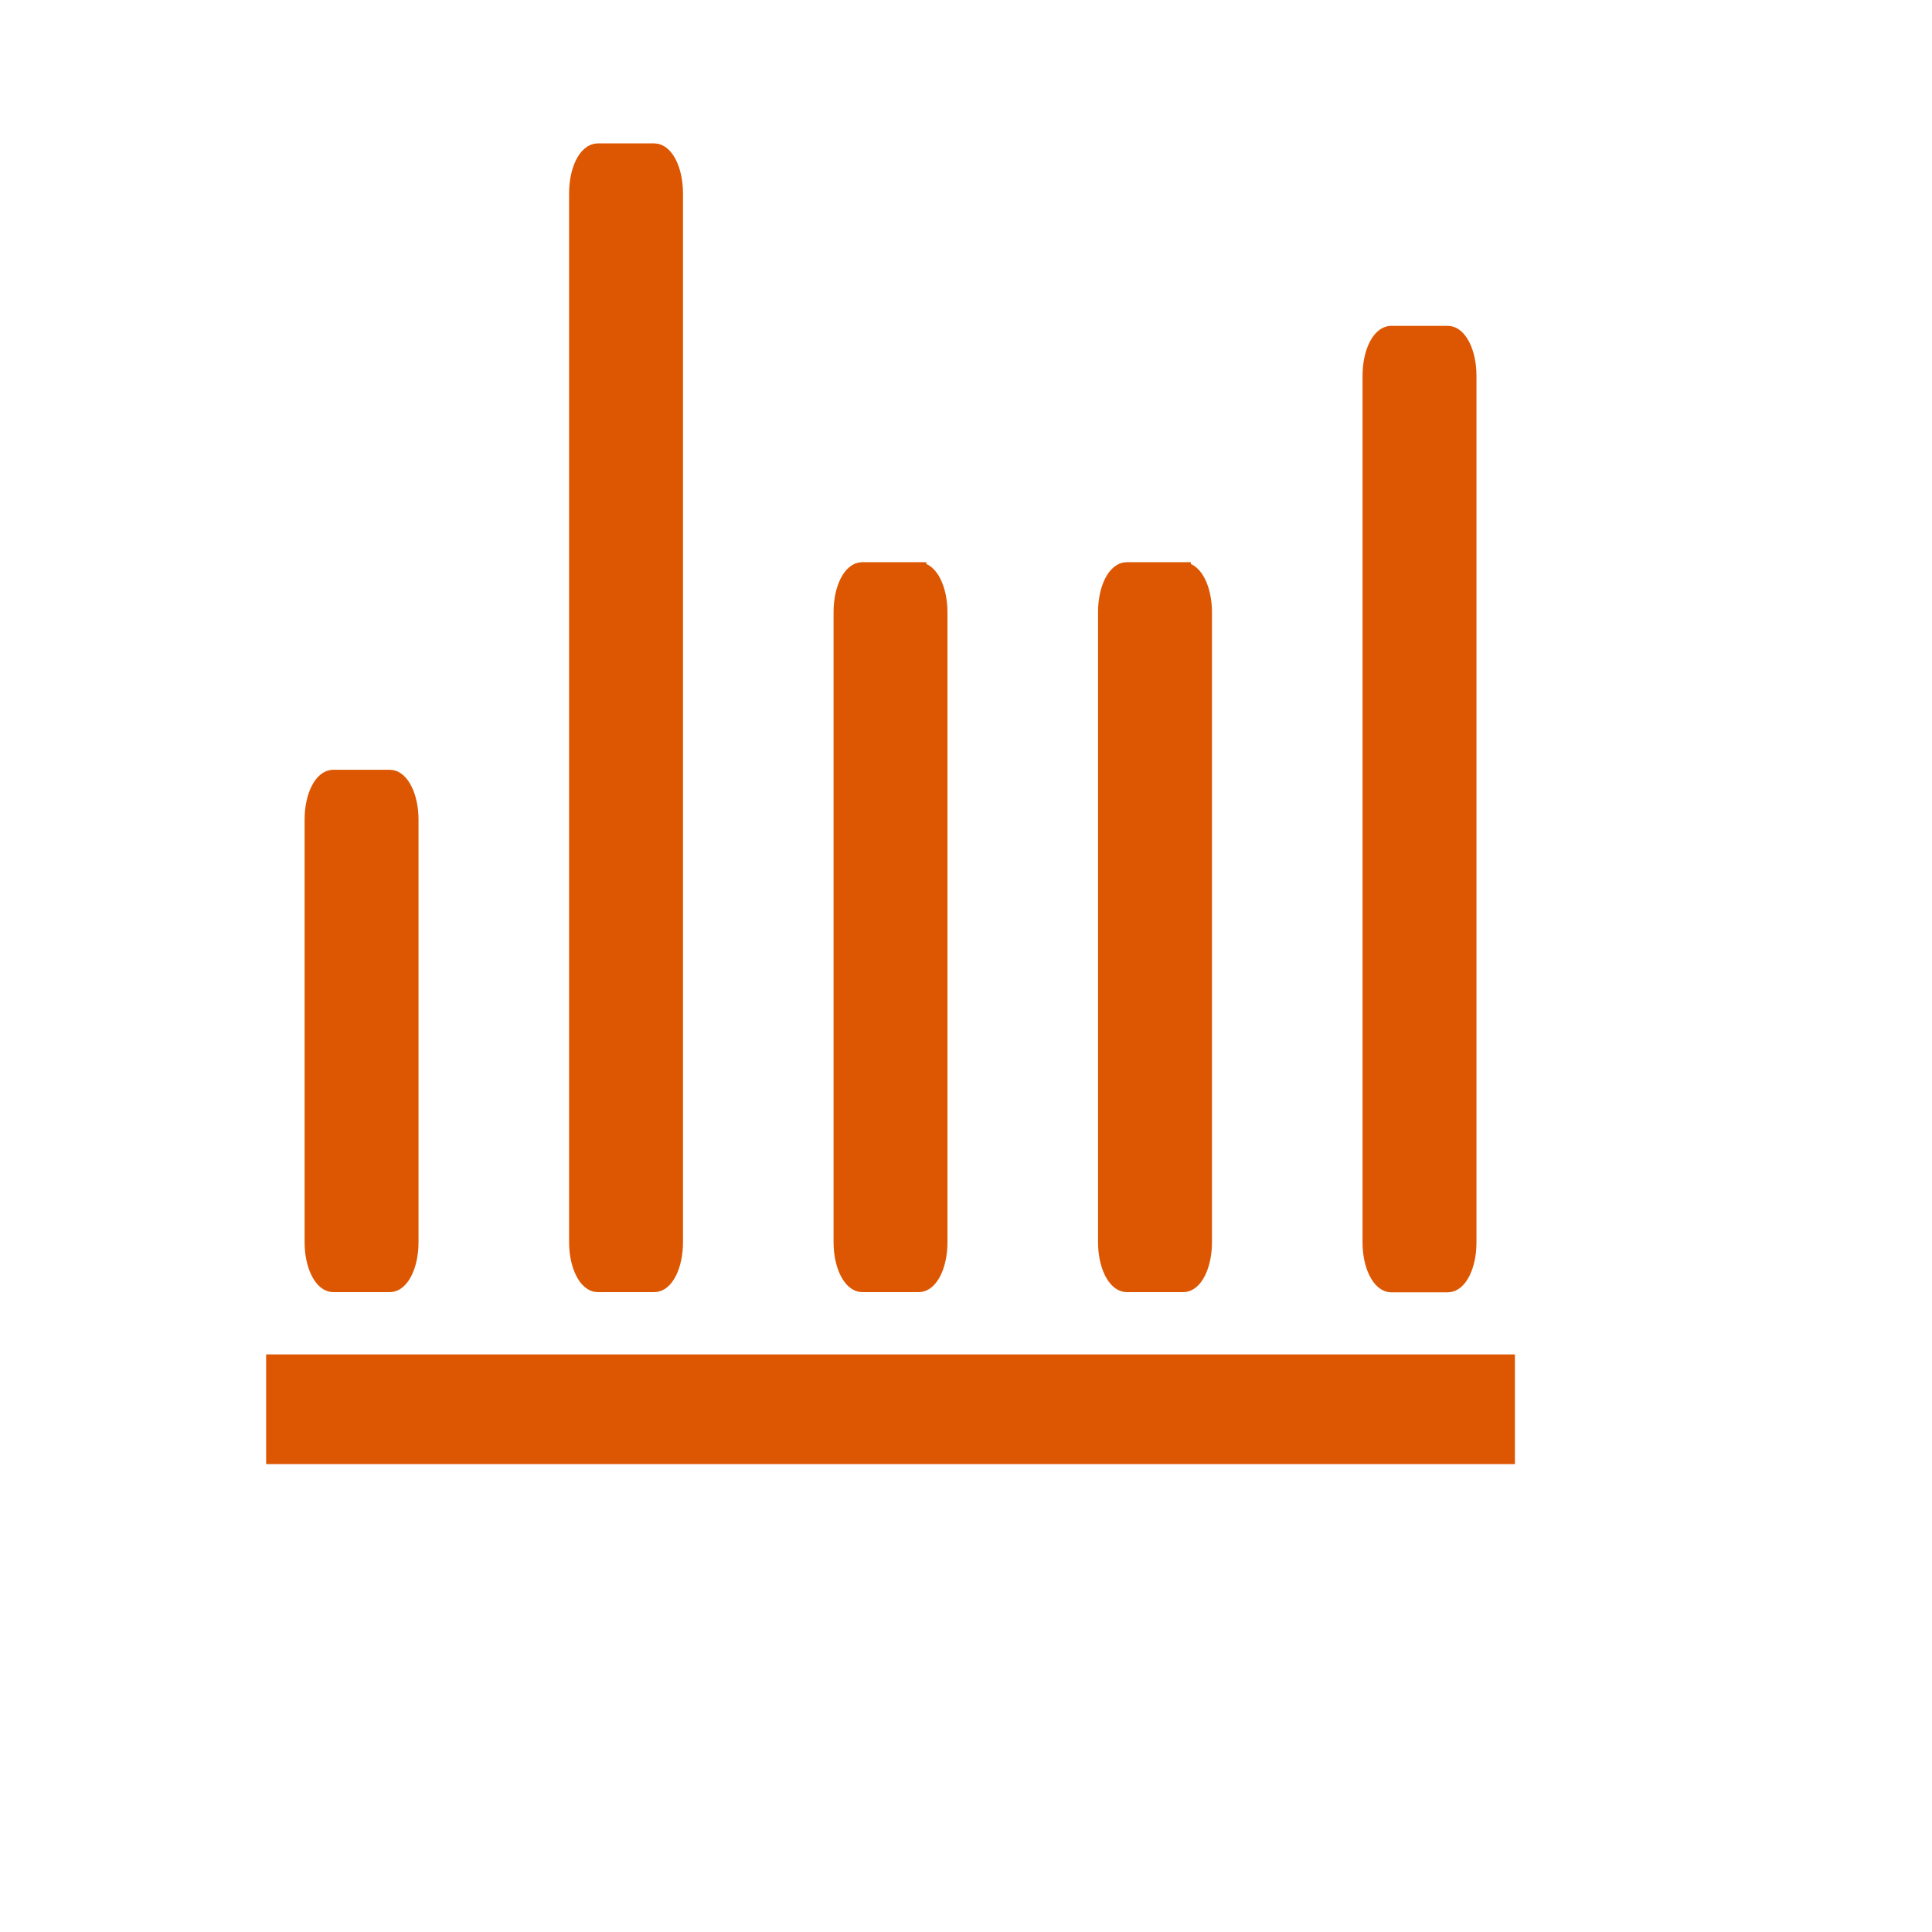 <svg xmlns="http://www.w3.org/2000/svg" width="64" height="64" viewBox="0 0 64 64" fill="none">
	<mask id="mask0_82_2866" style="mask-type:alpha" maskUnits="userSpaceOnUse" x="0" y="0" width="64" height="64">
		<rect width="64" height="64" fill="#D9D9D9" />
	</mask>
	<g mask="url(#mask0_82_2866)">
		<path d="M9.316 48H49.683V45.367H9.316V48Z" fill="#DD5702" stroke="#DD5702" />
		<path d="M12.913 25.749H11.04C10.651 25.749 10.34 26.377 10.34 27.149V41.154C10.34 41.926 10.657 42.554 11.04 42.554H12.913C13.302 42.554 13.614 41.926 13.614 41.154V27.149C13.614 26.377 13.296 25.749 12.913 25.749Z" fill="#DD5702" stroke="#DD5702" stroke-width="0.5" />
		<path d="M21.675 5H19.802C19.413 5 19.102 5.628 19.102 6.4V41.154C19.102 41.925 19.419 42.554 19.802 42.554H21.675C22.064 42.554 22.375 41.925 22.375 41.154V6.4C22.375 5.628 22.058 5 21.675 5Z" fill="#DD5702" stroke="#DD5702" stroke-width="0.5" />
		<path d="M39.198 18.873H37.325C36.936 18.873 36.624 19.501 36.624 20.273V41.154C36.624 41.926 36.942 42.554 37.325 42.554H39.198C39.587 42.554 39.898 41.926 39.898 41.154V20.279C39.898 19.507 39.581 18.878 39.198 18.878V18.873Z" fill="#DD5702" stroke="#DD5702" stroke-width="0.5" />
		<path d="M47.96 11.044H46.086C45.697 11.044 45.386 11.673 45.386 12.445V41.159C45.386 41.931 45.703 42.56 46.086 42.56H47.96C48.349 42.56 48.66 41.931 48.66 41.159V12.445C48.66 11.673 48.343 11.044 47.96 11.044Z" fill="#DD5702" stroke="#DD5702" stroke-width="0.5" />
		<path d="M30.436 18.873H28.563C28.174 18.873 27.863 19.501 27.863 20.273V41.154C27.863 41.926 28.18 42.554 28.563 42.554H30.436C30.825 42.554 31.136 41.926 31.136 41.154V20.279C31.136 19.507 30.819 18.878 30.436 18.878V18.873Z" fill="#DD5702" stroke="#DD5702" stroke-width="0.5" />
	</g>
</svg>
